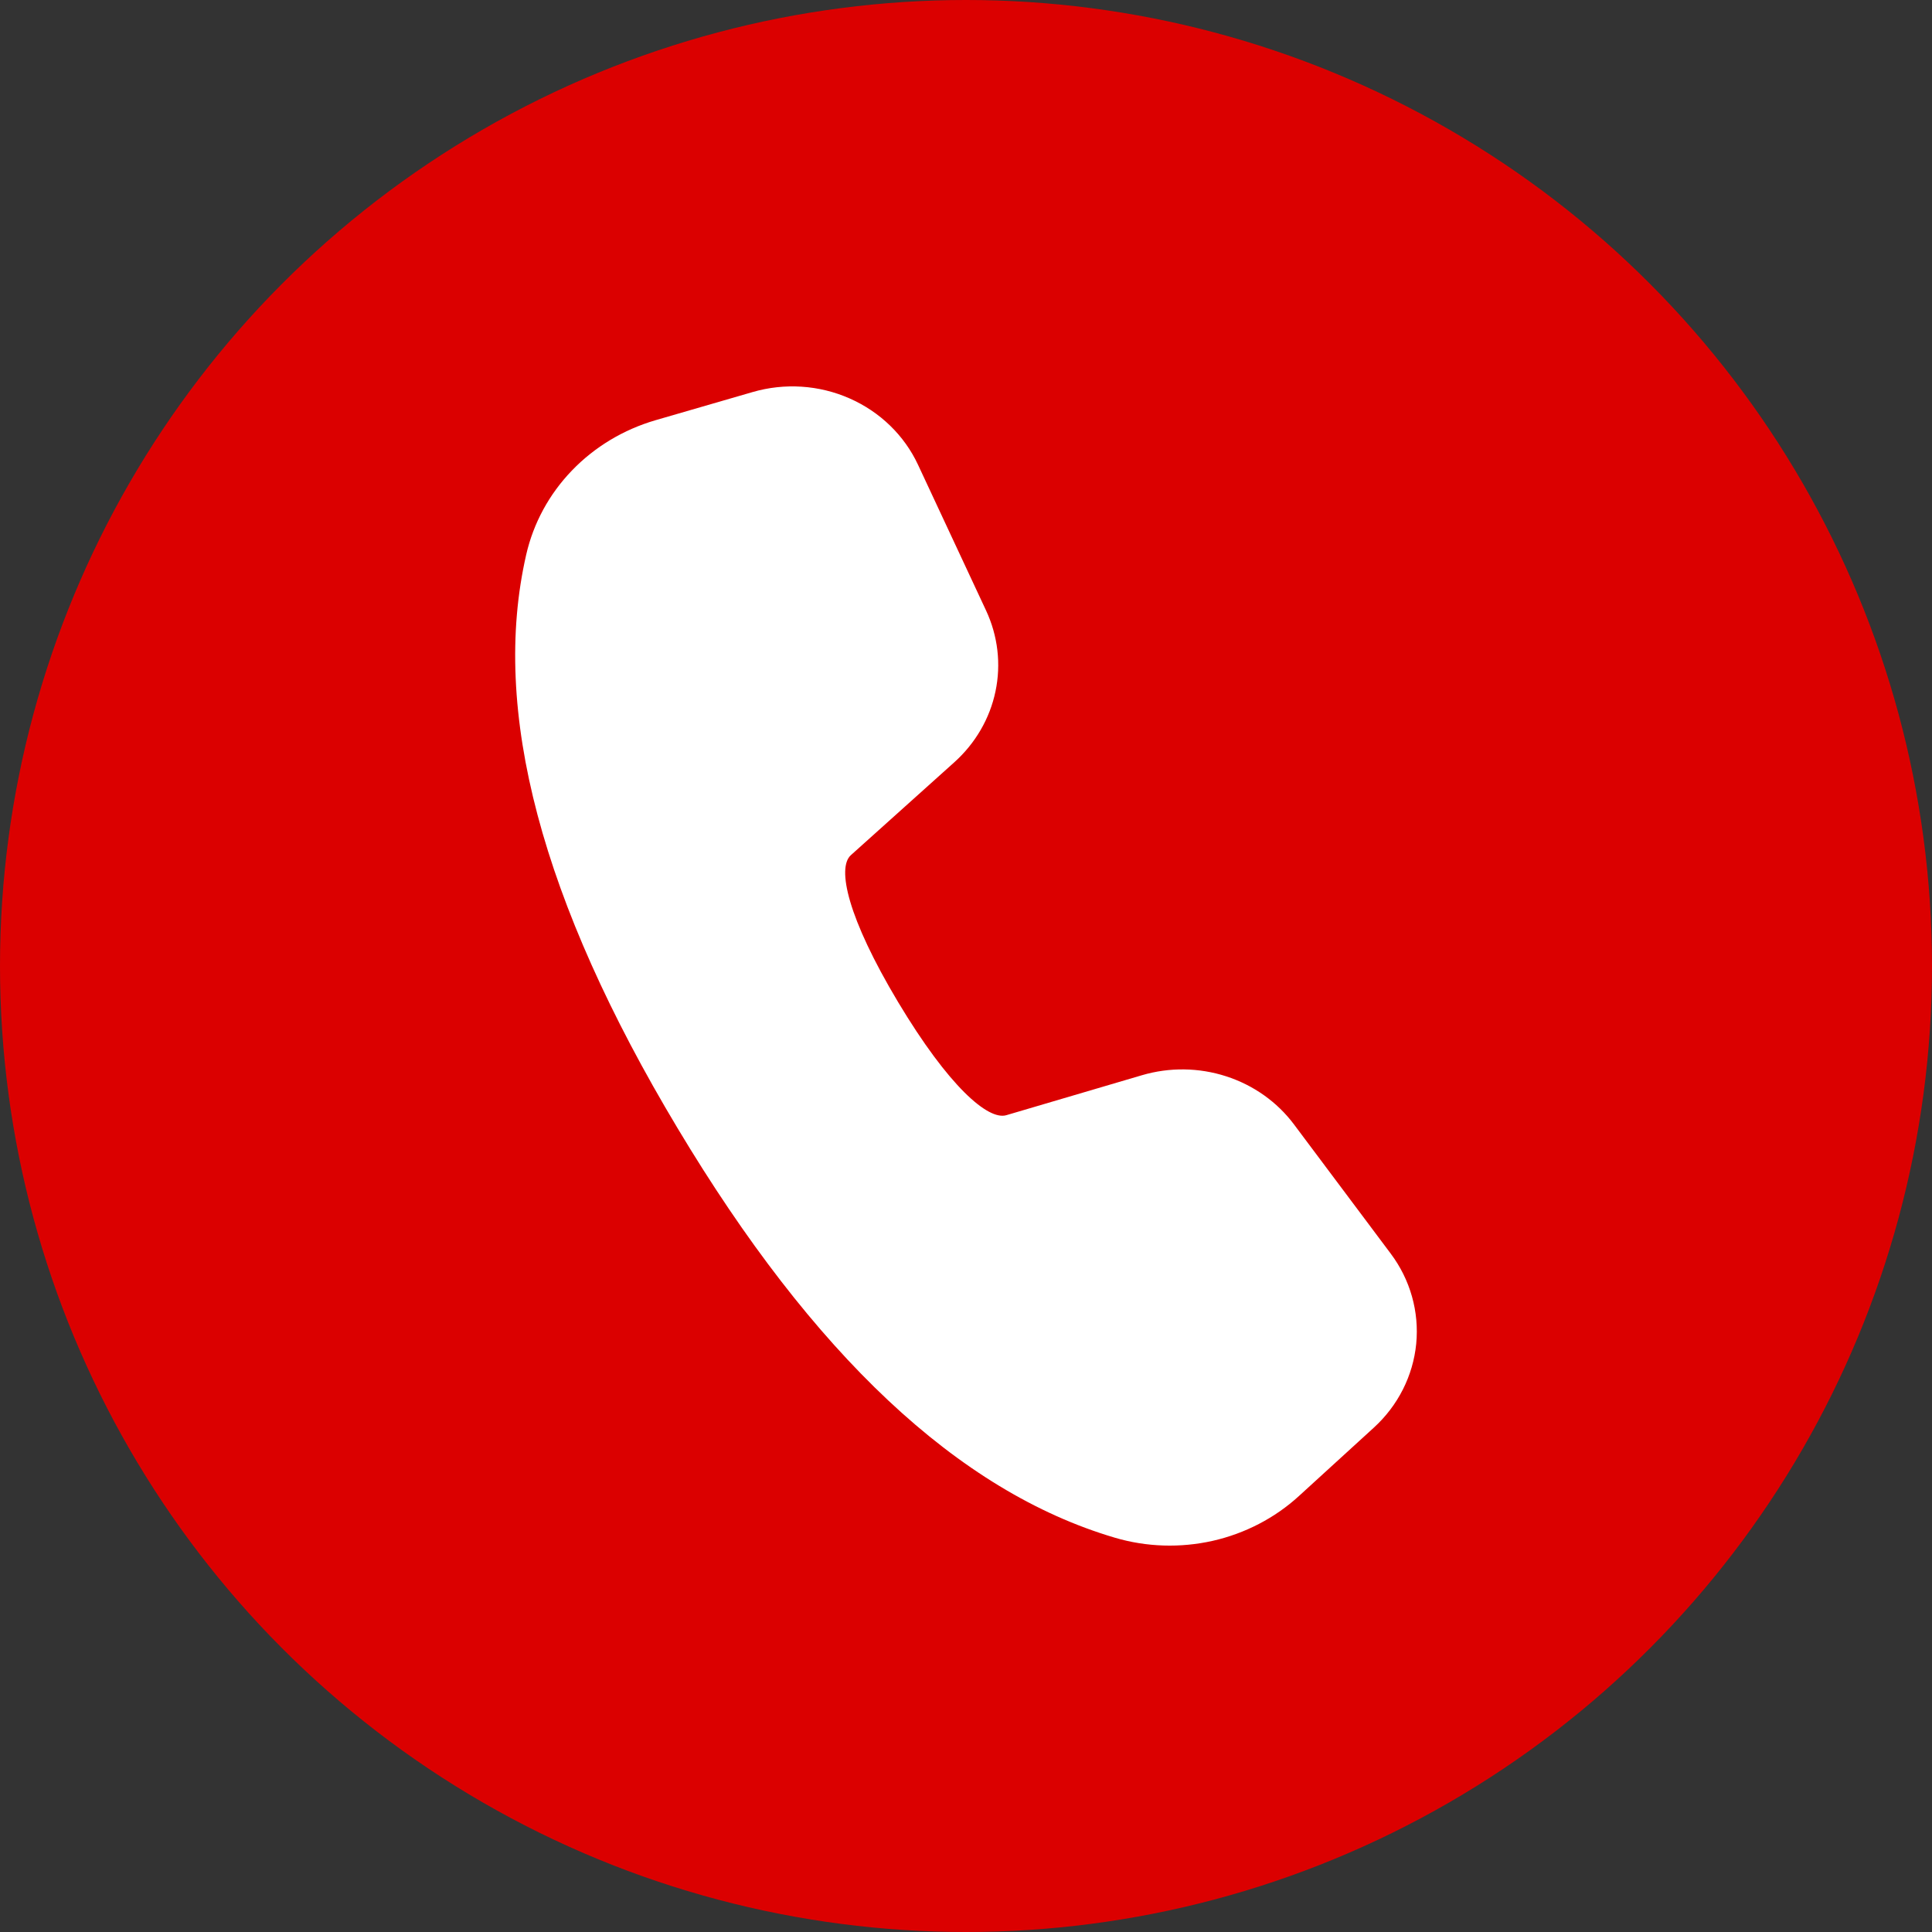 <svg width="30" height="30" viewBox="0 0 30 30" fill="none" xmlns="http://www.w3.org/2000/svg">
<rect x="0" y="0" width="30" height="30" fill="#333333" stroke="none"/>
<circle cx="15" cy="15" r="15" fill="#DB0000"/>
<path d="M10.179 6.525L11.686 6.088C12.184 5.943 12.719 5.978 13.191 6.186C13.664 6.394 14.042 6.76 14.255 7.217L15.312 9.481C15.495 9.874 15.547 10.312 15.458 10.735C15.37 11.157 15.146 11.542 14.819 11.836L13.211 13.28C12.995 13.477 13.159 14.246 13.946 15.561C14.735 16.877 15.344 17.398 15.625 17.317L17.732 16.696C18.159 16.57 18.617 16.576 19.04 16.713C19.464 16.85 19.832 17.111 20.093 17.46L21.595 19.466C21.899 19.871 22.039 20.369 21.991 20.866C21.942 21.363 21.708 21.827 21.331 22.17L20.17 23.23C19.796 23.572 19.333 23.812 18.831 23.926C18.328 24.039 17.803 24.023 17.31 23.877C14.877 23.159 12.624 21.03 10.521 17.518C8.412 14.001 7.616 11.035 8.171 8.612C8.283 8.123 8.528 7.672 8.881 7.306C9.234 6.939 9.682 6.67 10.179 6.525Z" fill="white"/>
</svg>
